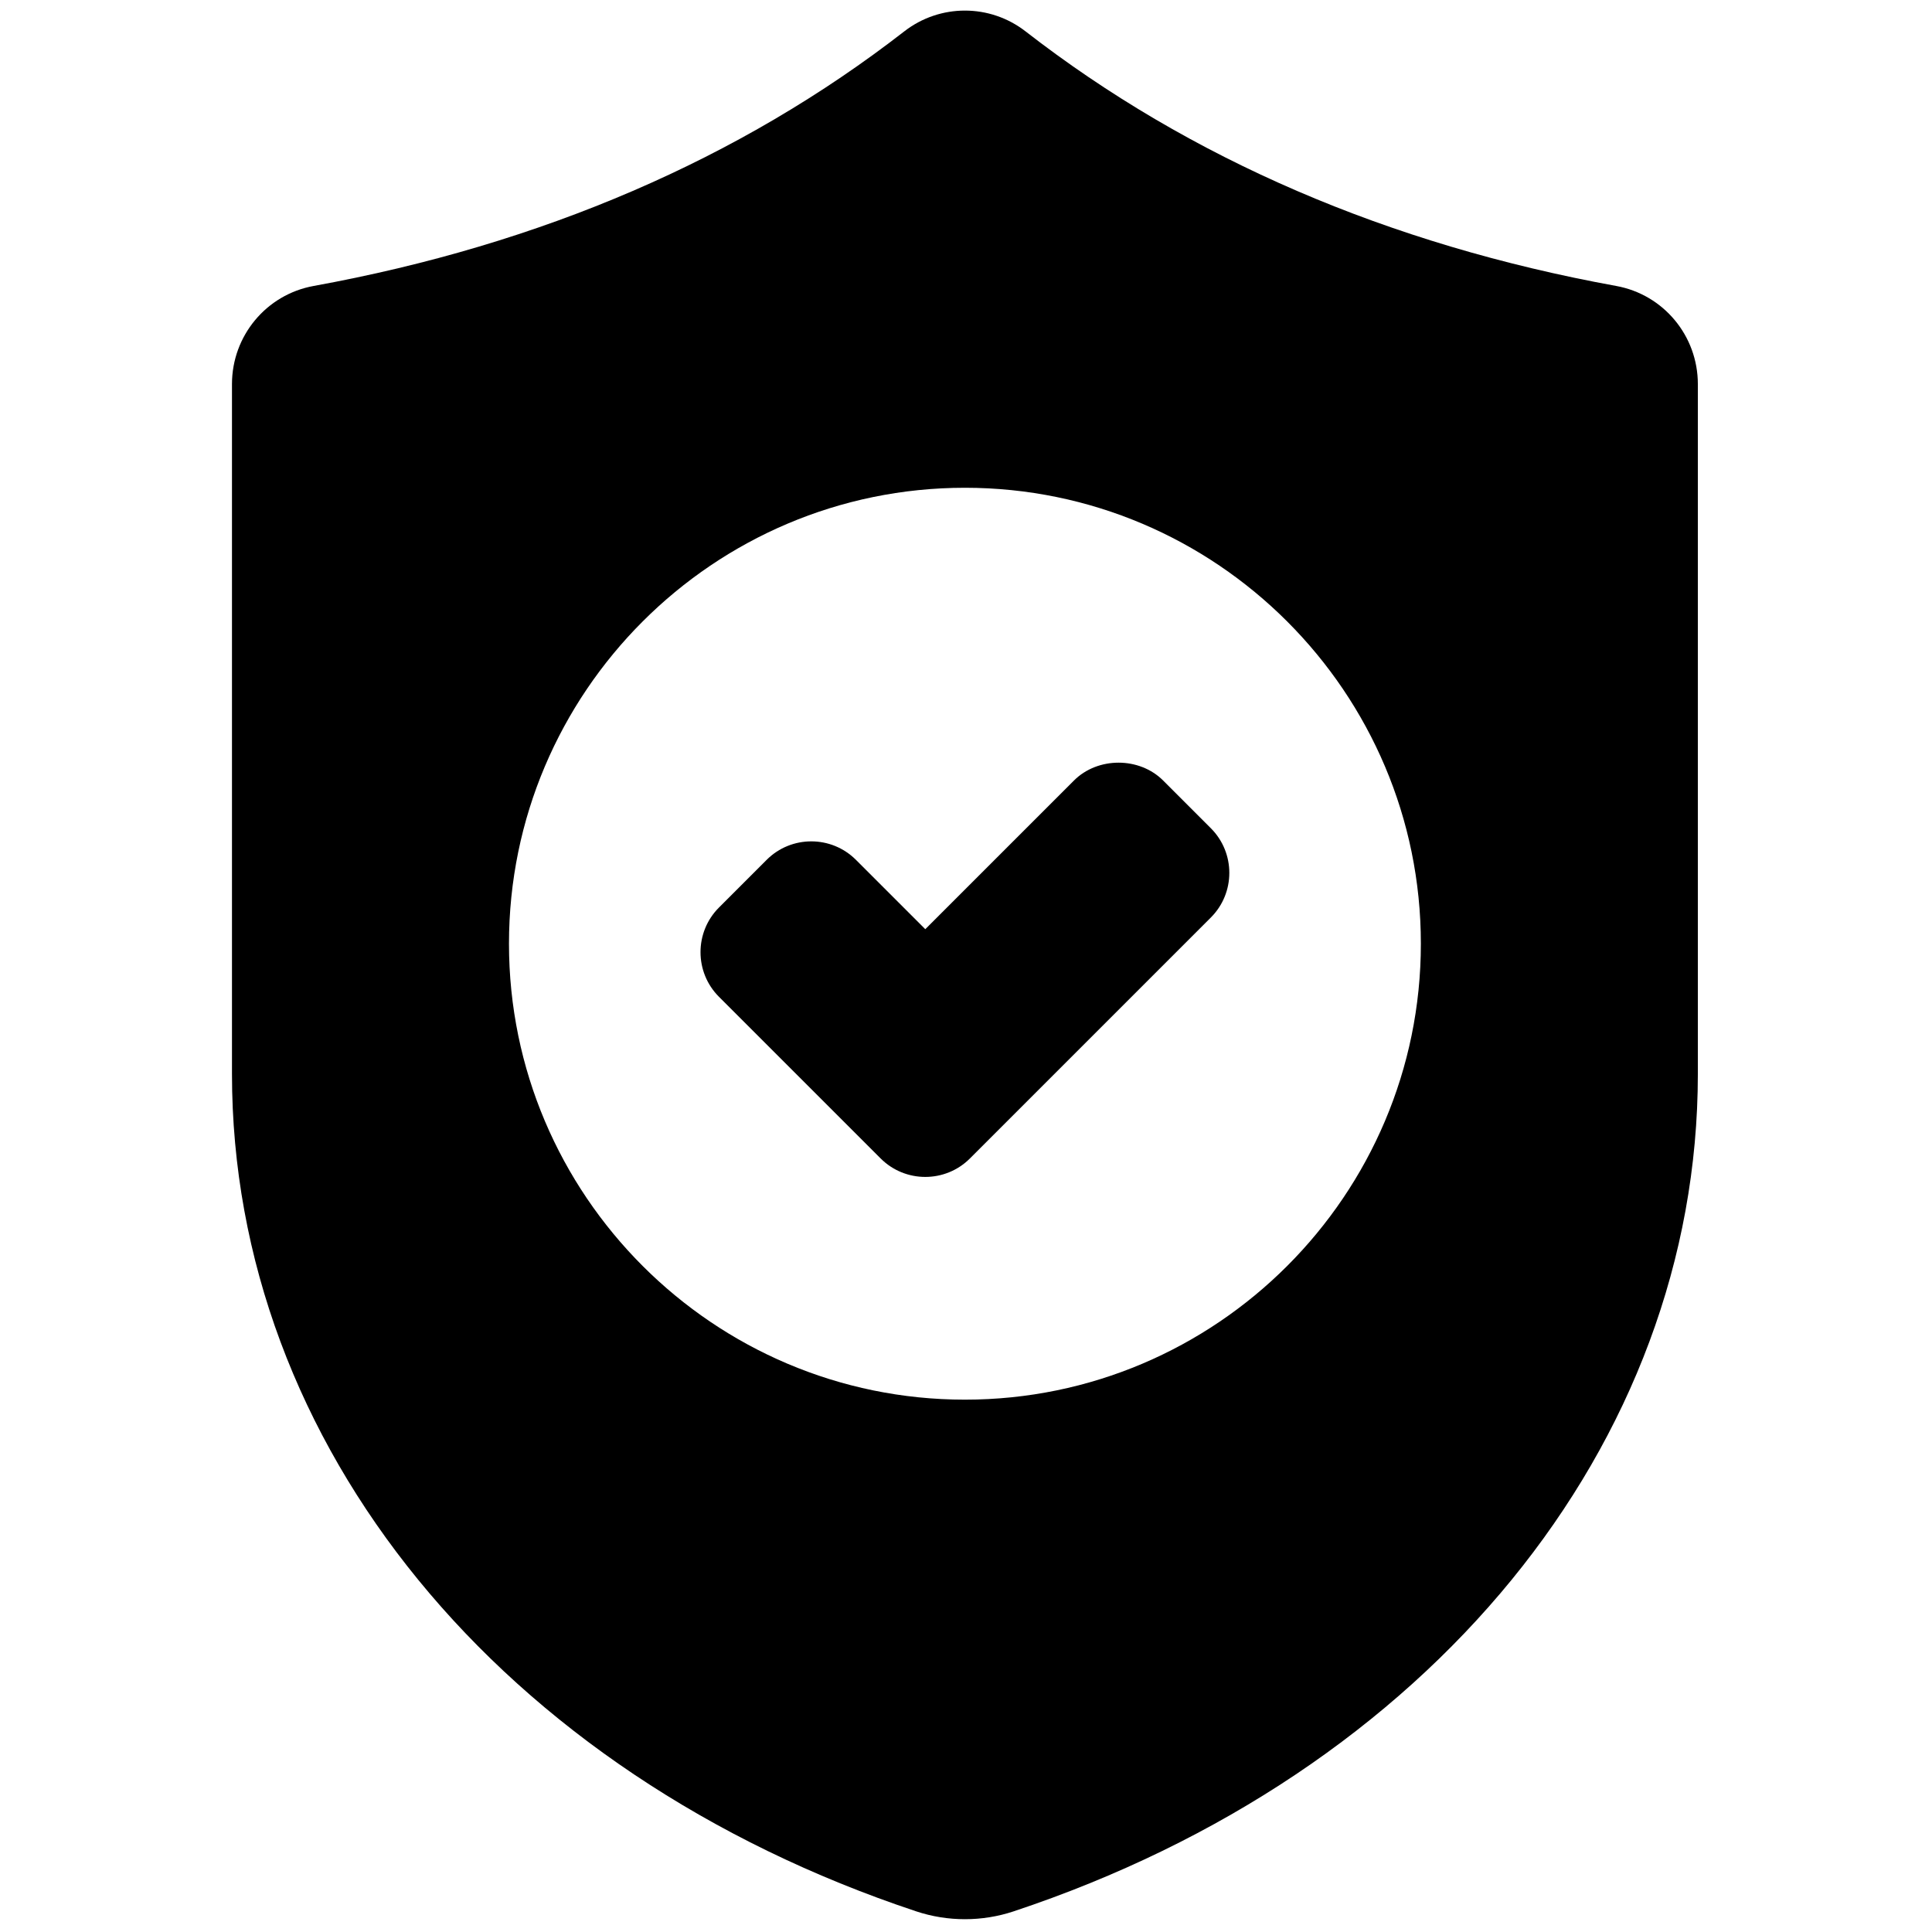 <svg xml:space="preserve" viewBox="0 0 256 256" height="256" width="256" version="1.1" xmlns:xlink="http://www.w3.org/1999/xlink" xmlns="http://www.w3.org/2000/svg">
<g transform="translate(1.407 1.407) scale(2.81 2.81)" style="stroke: none; stroke-width: 0; stroke-dasharray: none; stroke-linecap: butt; stroke-linejoin: miter; stroke-miterlimit: 10; fill: none; fill-rule: nonzero; opacity: 1;">
	<path stroke-linecap="round" transform="matrix(1 0 0 1 0 0)" style="stroke: none; stroke-width: 1; stroke-dasharray: none; stroke-linecap: butt; stroke-linejoin: miter; stroke-miterlimit: 10; fill: rgb(0,0,0); fill-rule: nonzero; opacity: 1;" d="M 43.131 54.997 c -0.762 0 -1.524 -0.29 -2.104 -0.87 l -7.625 -7.624 c -1.16 -1.16 -1.16 -3.048 0 -4.209 l 2.25 -2.25 c 1.16 -1.16 3.047 -1.16 4.208 0 l 3.271 3.271 l 7.009 -7.009 c 1.123 -1.123 3.084 -1.125 4.209 0 l 2.249 2.25 c 1.16 1.16 1.16 3.048 0 4.208 L 45.235 54.127 C 44.655 54.707 43.893 54.997 43.131 54.997 z"></path>
	<path stroke-linecap="round" transform="matrix(1 0 0 1 0 0)" style="stroke: none; stroke-width: 1; stroke-dasharray: none; stroke-linecap: butt; stroke-linejoin: miter; stroke-miterlimit: 10; fill: rgb(0,0,0); fill-rule: nonzero; opacity: 1;" d="M 75.712 12.984 C 64.973 11.03 55.602 6.991 47.859 0.979 c -1.684 -1.307 -4.035 -1.307 -5.719 0 C 34.398 6.991 25.028 11.03 14.288 12.984 h 0 c -2.231 0.405 -3.85 2.352 -3.85 4.628 v 32.527 c 0 17.479 12.668 32.98 32.272 39.492 c 0.738 0.245 1.514 0.368 2.29 0.368 s 1.552 -0.123 2.29 -0.368 c 19.604 -6.511 32.271 -22.013 32.271 -39.492 V 17.612 C 79.562 15.335 77.942 13.389 75.712 12.984 z M 45 65.5 c -11.855 0 -21.5 -9.645 -21.5 -21.5 c 0 -11.855 9.645 -21.5 21.5 -21.5 c 11.855 0 21.5 9.645 21.5 21.5 C 66.5 55.855 56.855 65.5 45 65.5 z"></path>
</g>
</svg>